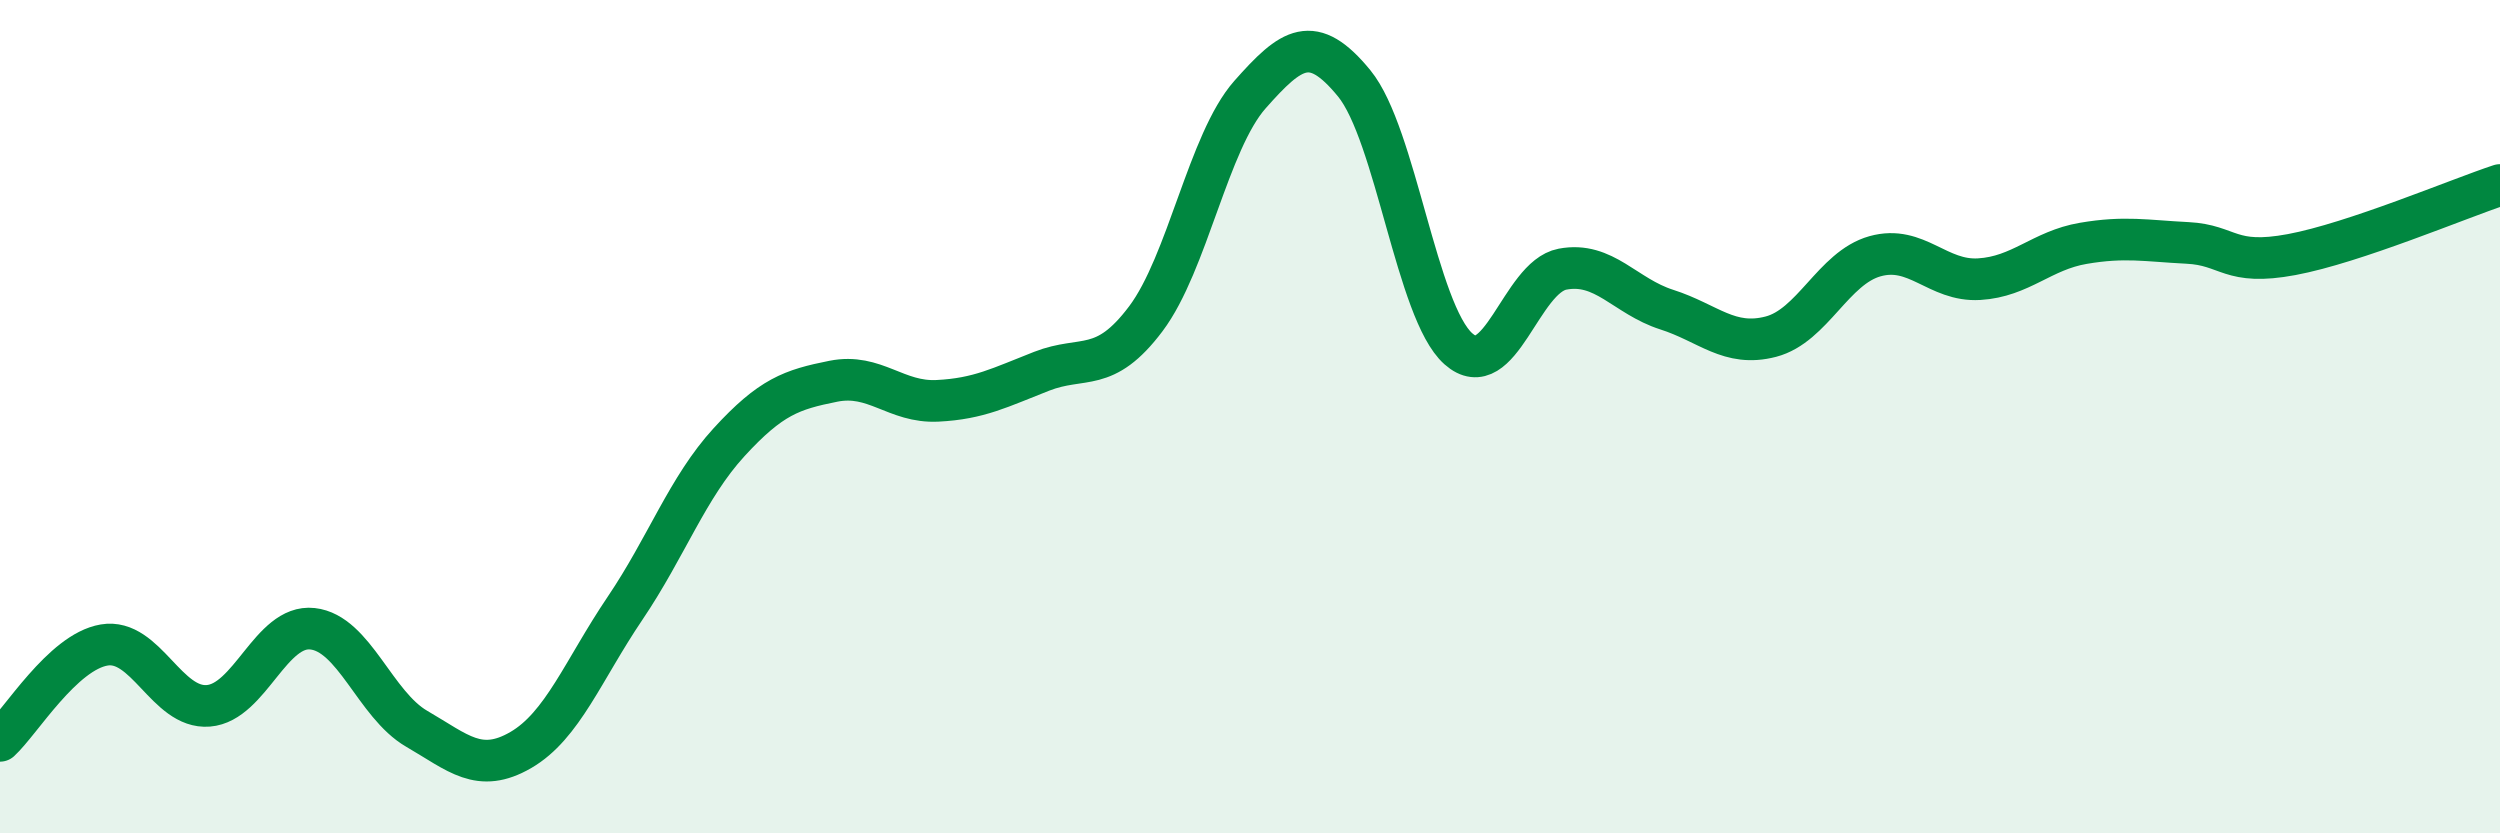 
    <svg width="60" height="20" viewBox="0 0 60 20" xmlns="http://www.w3.org/2000/svg">
      <path
        d="M 0,17.78 C 0.5,17.32 1.5,15.65 2.5,15.48 C 3.5,15.31 4,17.02 5,16.94 C 6,16.86 6.5,14.98 7.5,15.09 C 8.5,15.2 9,16.91 10,17.49 C 11,18.07 11.5,18.58 12.5,18 C 13.5,17.42 14,16.08 15,14.6 C 16,13.12 16.5,11.7 17.5,10.61 C 18.5,9.52 19,9.35 20,9.15 C 21,8.95 21.5,9.67 22.5,9.62 C 23.5,9.57 24,9.3 25,8.91 C 26,8.52 26.5,8.98 27.5,7.65 C 28.5,6.32 29,3.4 30,2.27 C 31,1.14 31.5,0.78 32.5,2 C 33.5,3.22 34,7.48 35,8.37 C 36,9.26 36.5,6.65 37.5,6.46 C 38.5,6.27 39,7.11 40,7.43 C 41,7.75 41.5,8.34 42.5,8.08 C 43.5,7.82 44,6.43 45,6.15 C 46,5.87 46.5,6.76 47.5,6.7 C 48.5,6.64 49,6.01 50,5.84 C 51,5.67 51.5,5.78 52.5,5.83 C 53.5,5.88 53.5,6.39 55,6.11 C 56.5,5.83 59,4.77 60,4.44L60 20L0 20Z"
        fill="#008740"
        opacity="0.1"
        stroke-linecap="round"
        stroke-linejoin="round"
      />
      <path
        d="M 0,17.78 C 0.5,17.32 1.5,15.65 2.5,15.48 C 3.5,15.31 4,17.02 5,16.94 C 6,16.86 6.5,14.98 7.5,15.09 C 8.5,15.2 9,16.91 10,17.49 C 11,18.07 11.5,18.58 12.5,18 C 13.5,17.42 14,16.08 15,14.6 C 16,13.12 16.5,11.7 17.5,10.61 C 18.5,9.52 19,9.35 20,9.15 C 21,8.95 21.5,9.67 22.5,9.62 C 23.5,9.57 24,9.3 25,8.91 C 26,8.52 26.5,8.98 27.5,7.65 C 28.5,6.32 29,3.4 30,2.27 C 31,1.14 31.5,0.78 32.5,2 C 33.5,3.22 34,7.48 35,8.37 C 36,9.26 36.5,6.65 37.5,6.46 C 38.5,6.27 39,7.11 40,7.43 C 41,7.75 41.5,8.34 42.5,8.08 C 43.5,7.82 44,6.43 45,6.15 C 46,5.87 46.5,6.76 47.5,6.7 C 48.5,6.64 49,6.01 50,5.84 C 51,5.67 51.5,5.78 52.5,5.83 C 53.5,5.88 53.5,6.39 55,6.11 C 56.5,5.83 59,4.77 60,4.44"
        stroke="#008740"
        stroke-width="1"
        fill="none"
        stroke-linecap="round"
        stroke-linejoin="round"
      />
    </svg>
  